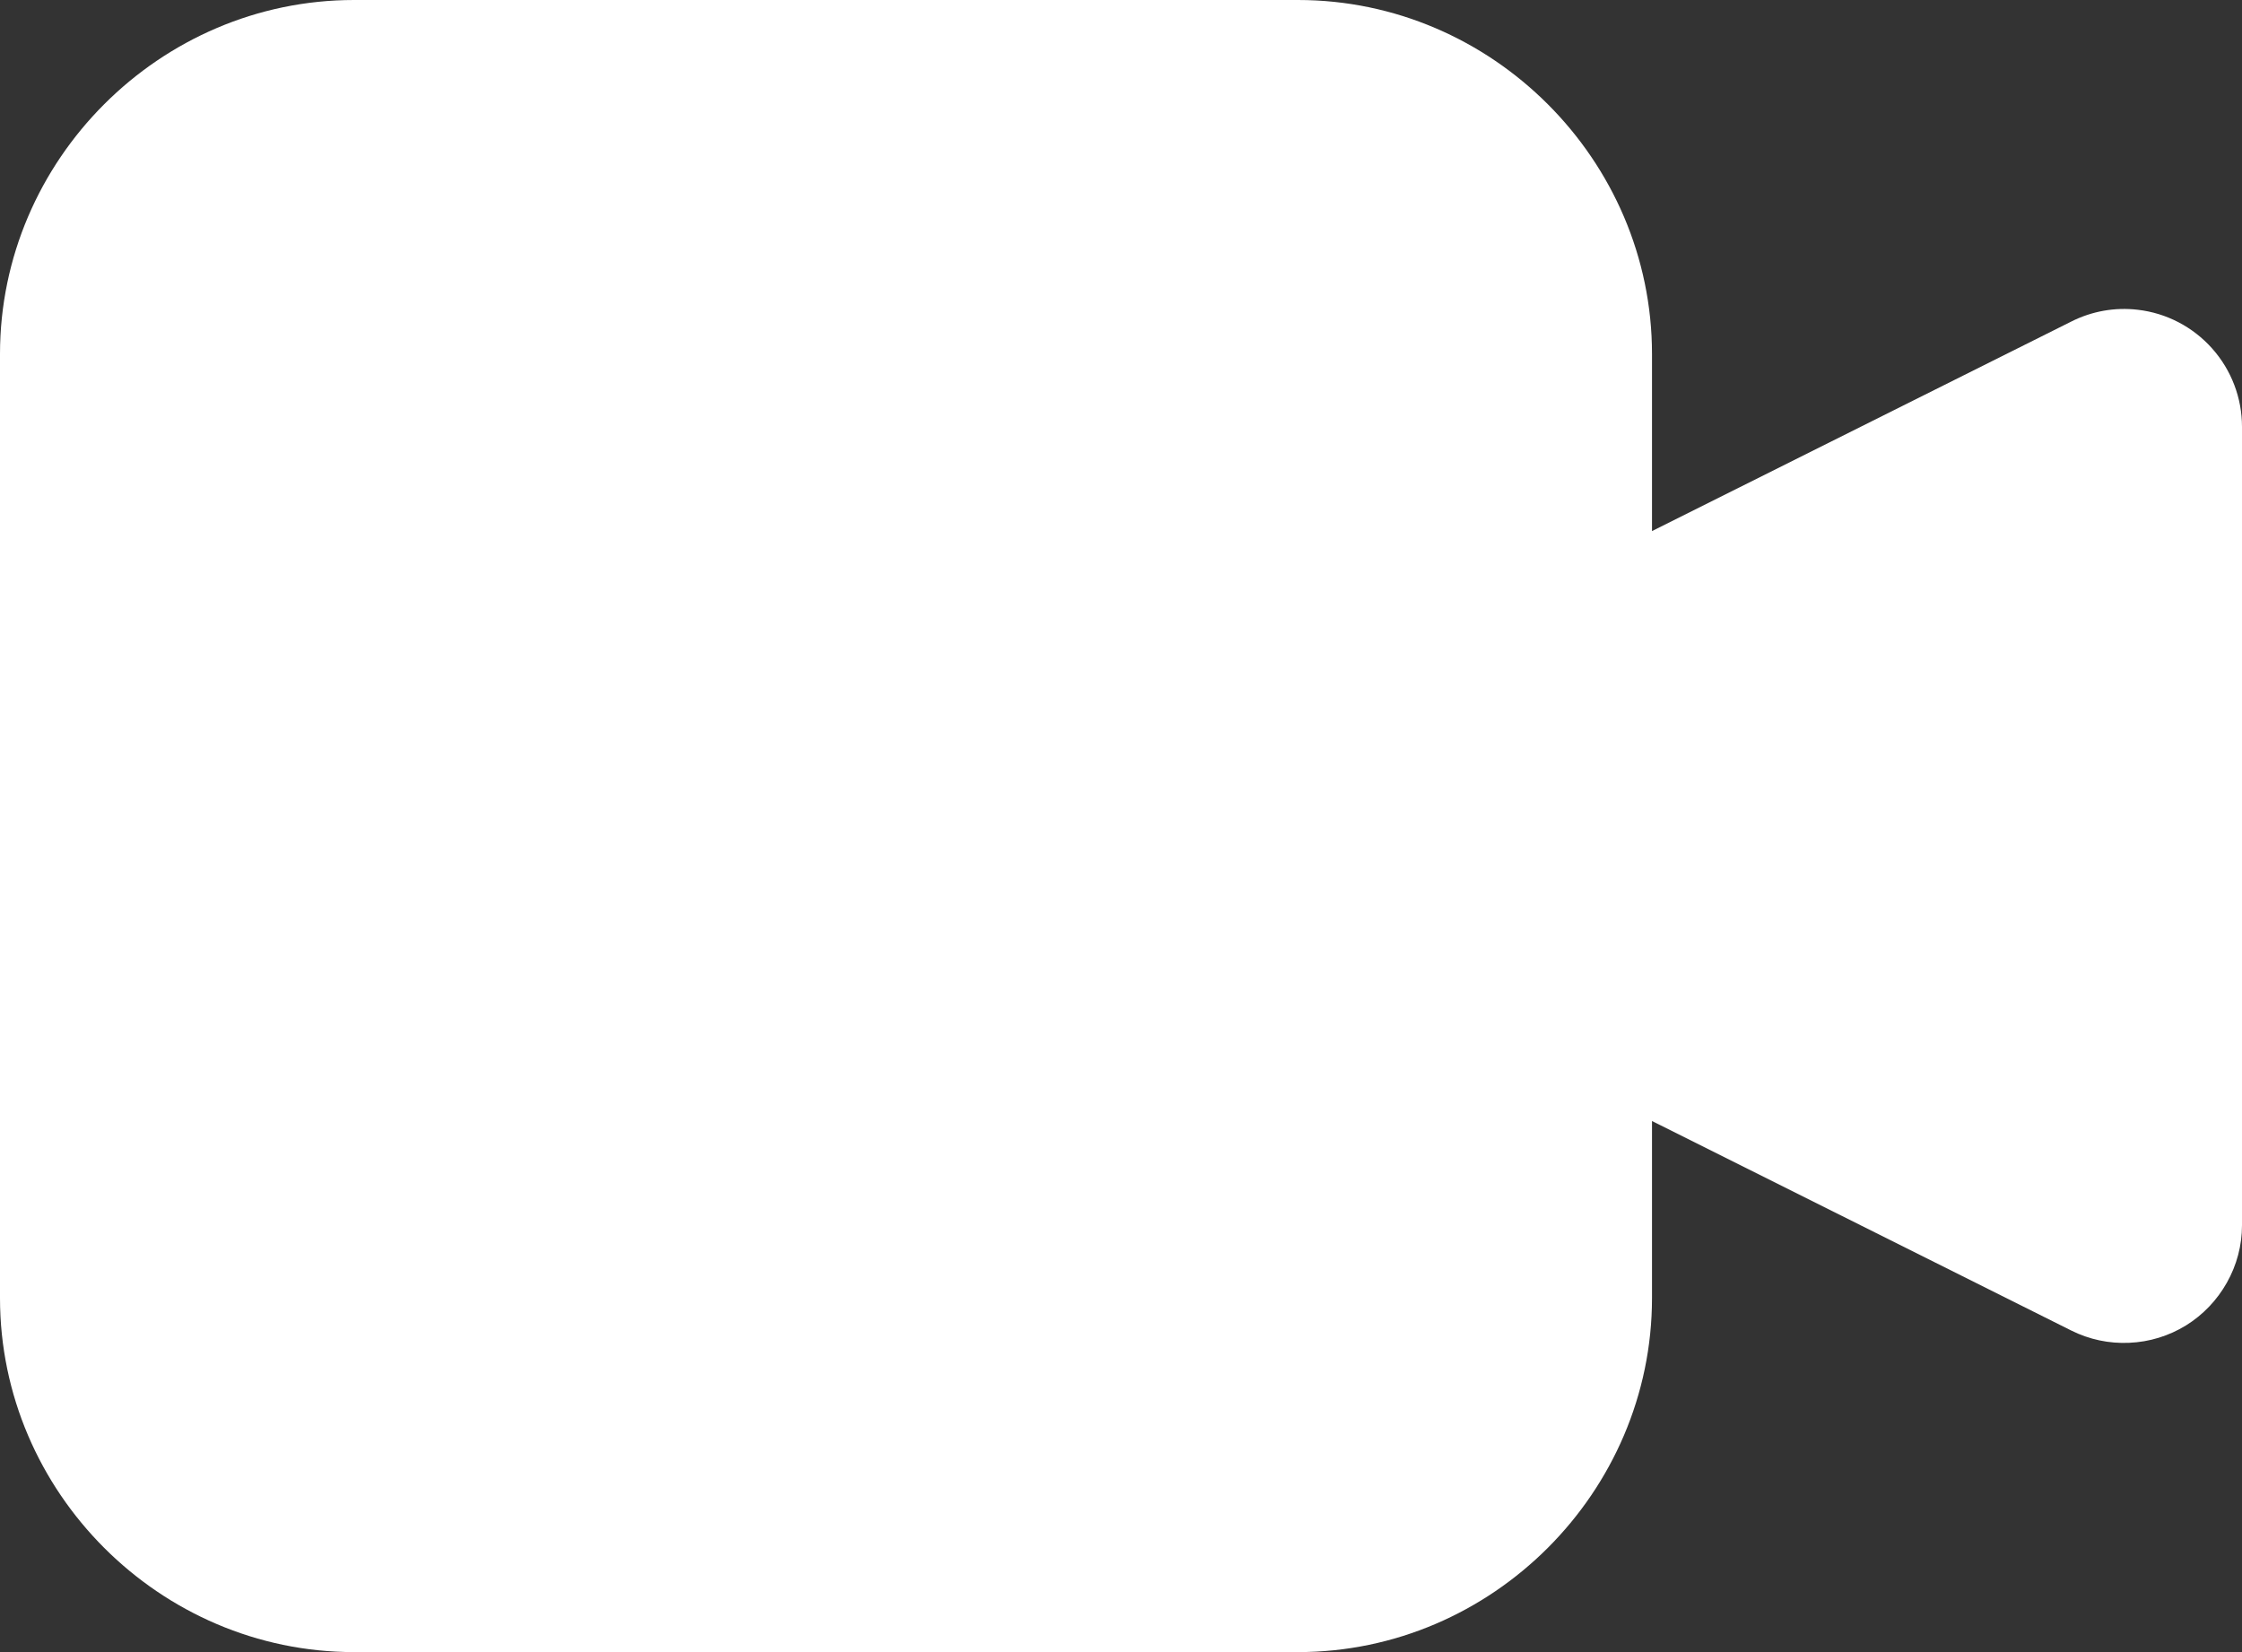<?xml version="1.0" encoding="UTF-8"?> <svg xmlns="http://www.w3.org/2000/svg" width="19" height="14" viewBox="0 0 19 14" fill="none"><rect x="0" y="0" width="19" height="14" fill="#333333" stroke="none"/><path d="M18.117 2.625C17.923 2.602 17.727 2.637 17.553 2.725L13 5V9L17.553 11.275C17.705 11.351 17.874 11.387 18.044 11.379C18.215 11.372 18.38 11.321 18.525 11.232C18.67 11.142 18.789 11.017 18.872 10.869C18.956 10.72 19 10.553 19 10.383V3.617C19 3.372 18.91 3.136 18.747 2.953C18.584 2.77 18.36 2.653 18.117 2.625Z" fill="white"></path><path d="M3 0C1.355 0 0 1.355 0 3V11C0 12.645 1.355 14 3 14H11C12.645 14 14 12.645 14 11V3C14 1.355 12.645 0 11 0H3Z" fill="white"></path></svg> 